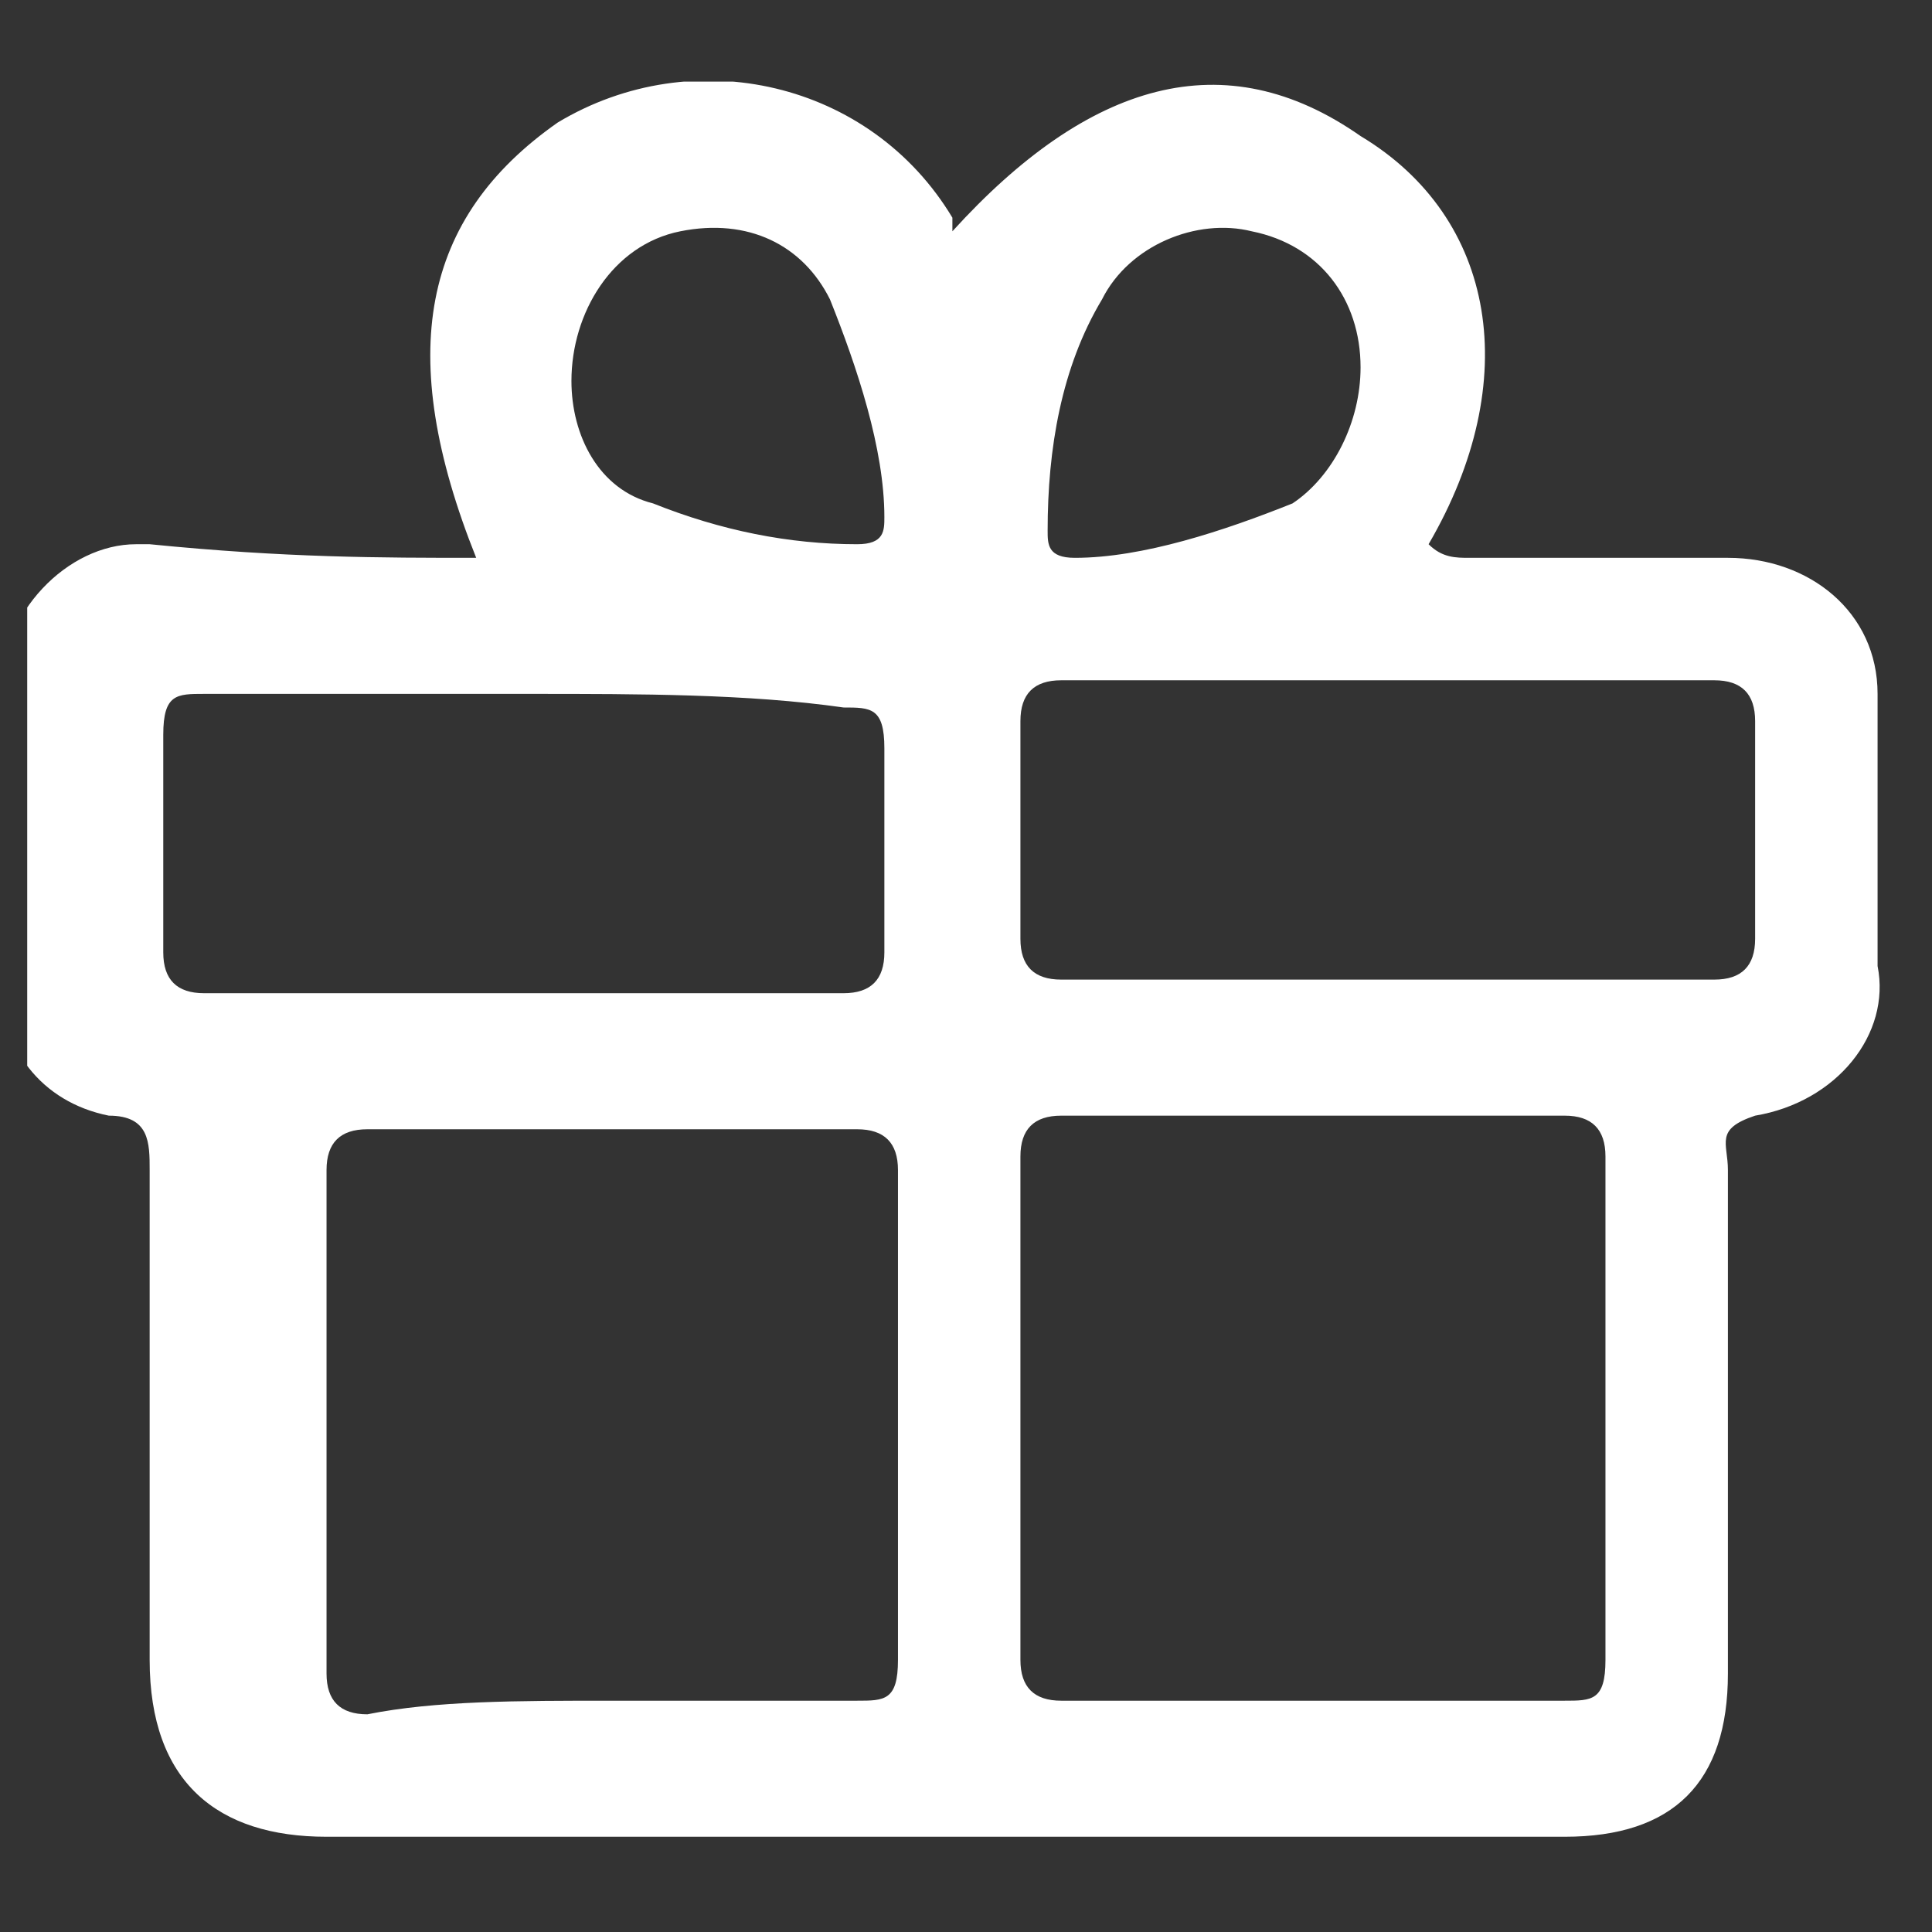 <?xml version="1.0" encoding="utf-8"?>
<!-- Generator: Adobe Illustrator 26.3.1, SVG Export Plug-In . SVG Version: 6.00 Build 0)  -->
<svg version="1.1" id="Ebene_1" xmlns="http://www.w3.org/2000/svg" xmlns:xlink="http://www.w3.org/1999/xlink" x="0px" y="0px"
	 viewBox="0 0 14.2 14.2" style="enable-background:new 0 0 14.2 14.2;" xml:space="preserve">
<rect x="0" y="0" width="14.2" height="14.2" fill="#333333" stroke="none"/>
<style type="text/css">
	.st0{clip-path:url(#SVGID_00000174569920818529137760000002285181607581104543_);}
	.st1{fill:#FFFFFF;}
</style>
<g>
	<defs>
		<rect id="SVGID_1_" x="0.2" y="0.6" width="13.7" height="12.9"/>
	</defs>
	<clipPath id="SVGID_00000028299065490764717090000013064706617522608264_">
		<use xlink:href="#SVGID_1_"  style="overflow:visible;"/>
	</clipPath>
	<g id="Gruppe_101" style="clip-path:url(#SVGID_00000028299065490764717090000013064706617522608264_);">
		<path id="Pfad_4" class="st1" d="M3.5,4.1C2.9,2.6,3.1,1.6,4.1,0.9c1-0.6,2.3-0.3,2.9,0.7c0,0,0,0,0,0.1c1-1.1,2-1.4,3-0.7
			c1,0.6,1.2,1.8,0.5,3c0.1,0.1,0.2,0.1,0.3,0.1c0.6,0,1.2,0,1.9,0c0.6,0,1.1,0.4,1.1,1c0,0,0,0.1,0,0.1c0,0.6,0,1.3,0,1.9
			c0.1,0.5-0.3,1-0.9,1.1c-0.3,0.1-0.2,0.2-0.2,0.4c0,1.2,0,2.5,0,3.7c0,0.8-0.4,1.2-1.2,1.2c-3,0-6.1,0-9.1,0
			c-0.8,0-1.3-0.4-1.3-1.3c0-1.2,0-2.4,0-3.6c0-0.2,0-0.4-0.3-0.4c-0.5-0.1-0.8-0.5-0.8-1c0-0.7,0-1.4,0-2.1c0-0.6,0.5-1.1,1-1.1
			c0,0,0.1,0,0.1,0C2.1,4.1,2.8,4.1,3.5,4.1 M4.5,12.5c0.6,0,1.2,0,1.8,0c0.2,0,0.3,0,0.3-0.3c0-1.2,0-2.4,0-3.6
			c0-0.2-0.1-0.3-0.3-0.3c-1.2,0-2.4,0-3.6,0c-0.2,0-0.3,0.1-0.3,0.3c0,1.2,0,2.4,0,3.7c0,0.2,0.1,0.3,0.3,0.3
			C3.2,12.5,3.8,12.5,4.5,12.5 M9.7,12.5c0.6,0,1.2,0,1.8,0c0.2,0,0.3,0,0.3-0.3c0-1.2,0-2.4,0-3.7c0-0.2-0.1-0.3-0.3-0.3
			c-1.2,0-2.4,0-3.7,0c-0.2,0-0.3,0.1-0.3,0.3c0,1.2,0,2.5,0,3.7c0,0.2,0.1,0.3,0.3,0.3C8.5,12.5,9.1,12.5,9.7,12.5 M3.9,5.1
			c-0.8,0-1.6,0-2.4,0c-0.2,0-0.3,0-0.3,0.3c0,0.5,0,1.1,0,1.6c0,0.2,0.1,0.3,0.3,0.3c1.6,0,3.1,0,4.7,0c0.2,0,0.3-0.1,0.3-0.3
			c0-0.5,0-1,0-1.5c0-0.3-0.1-0.3-0.3-0.3C5.5,5.1,4.7,5.1,3.9,5.1 M10.3,7.2c0.8,0,1.5,0,2.3,0c0.2,0,0.3-0.1,0.3-0.3
			c0-0.5,0-1,0-1.6c0-0.2-0.1-0.3-0.3-0.3c-1.6,0-3.2,0-4.8,0c-0.2,0-0.3,0.1-0.3,0.3c0,0.5,0,1,0,1.6c0,0.2,0.1,0.3,0.3,0.3
			C8.7,7.2,9.5,7.2,10.3,7.2 M4.2,2.8c0,0.4,0.2,0.8,0.6,0.9C5.3,3.9,5.8,4,6.3,4c0.2,0,0.2-0.1,0.2-0.2c0-0.5-0.2-1.1-0.4-1.6
			C5.9,1.8,5.5,1.6,5,1.7C4.5,1.8,4.2,2.3,4.2,2.8 M10,2.7c0-0.5-0.3-0.9-0.8-1C8.8,1.6,8.3,1.8,8.1,2.2C7.8,2.7,7.7,3.3,7.7,3.9
			c0,0.1,0,0.2,0.2,0.2c0.5,0,1.1-0.2,1.6-0.4C9.8,3.5,10,3.1,10,2.7"/>
	</g>
</g>
</svg>
